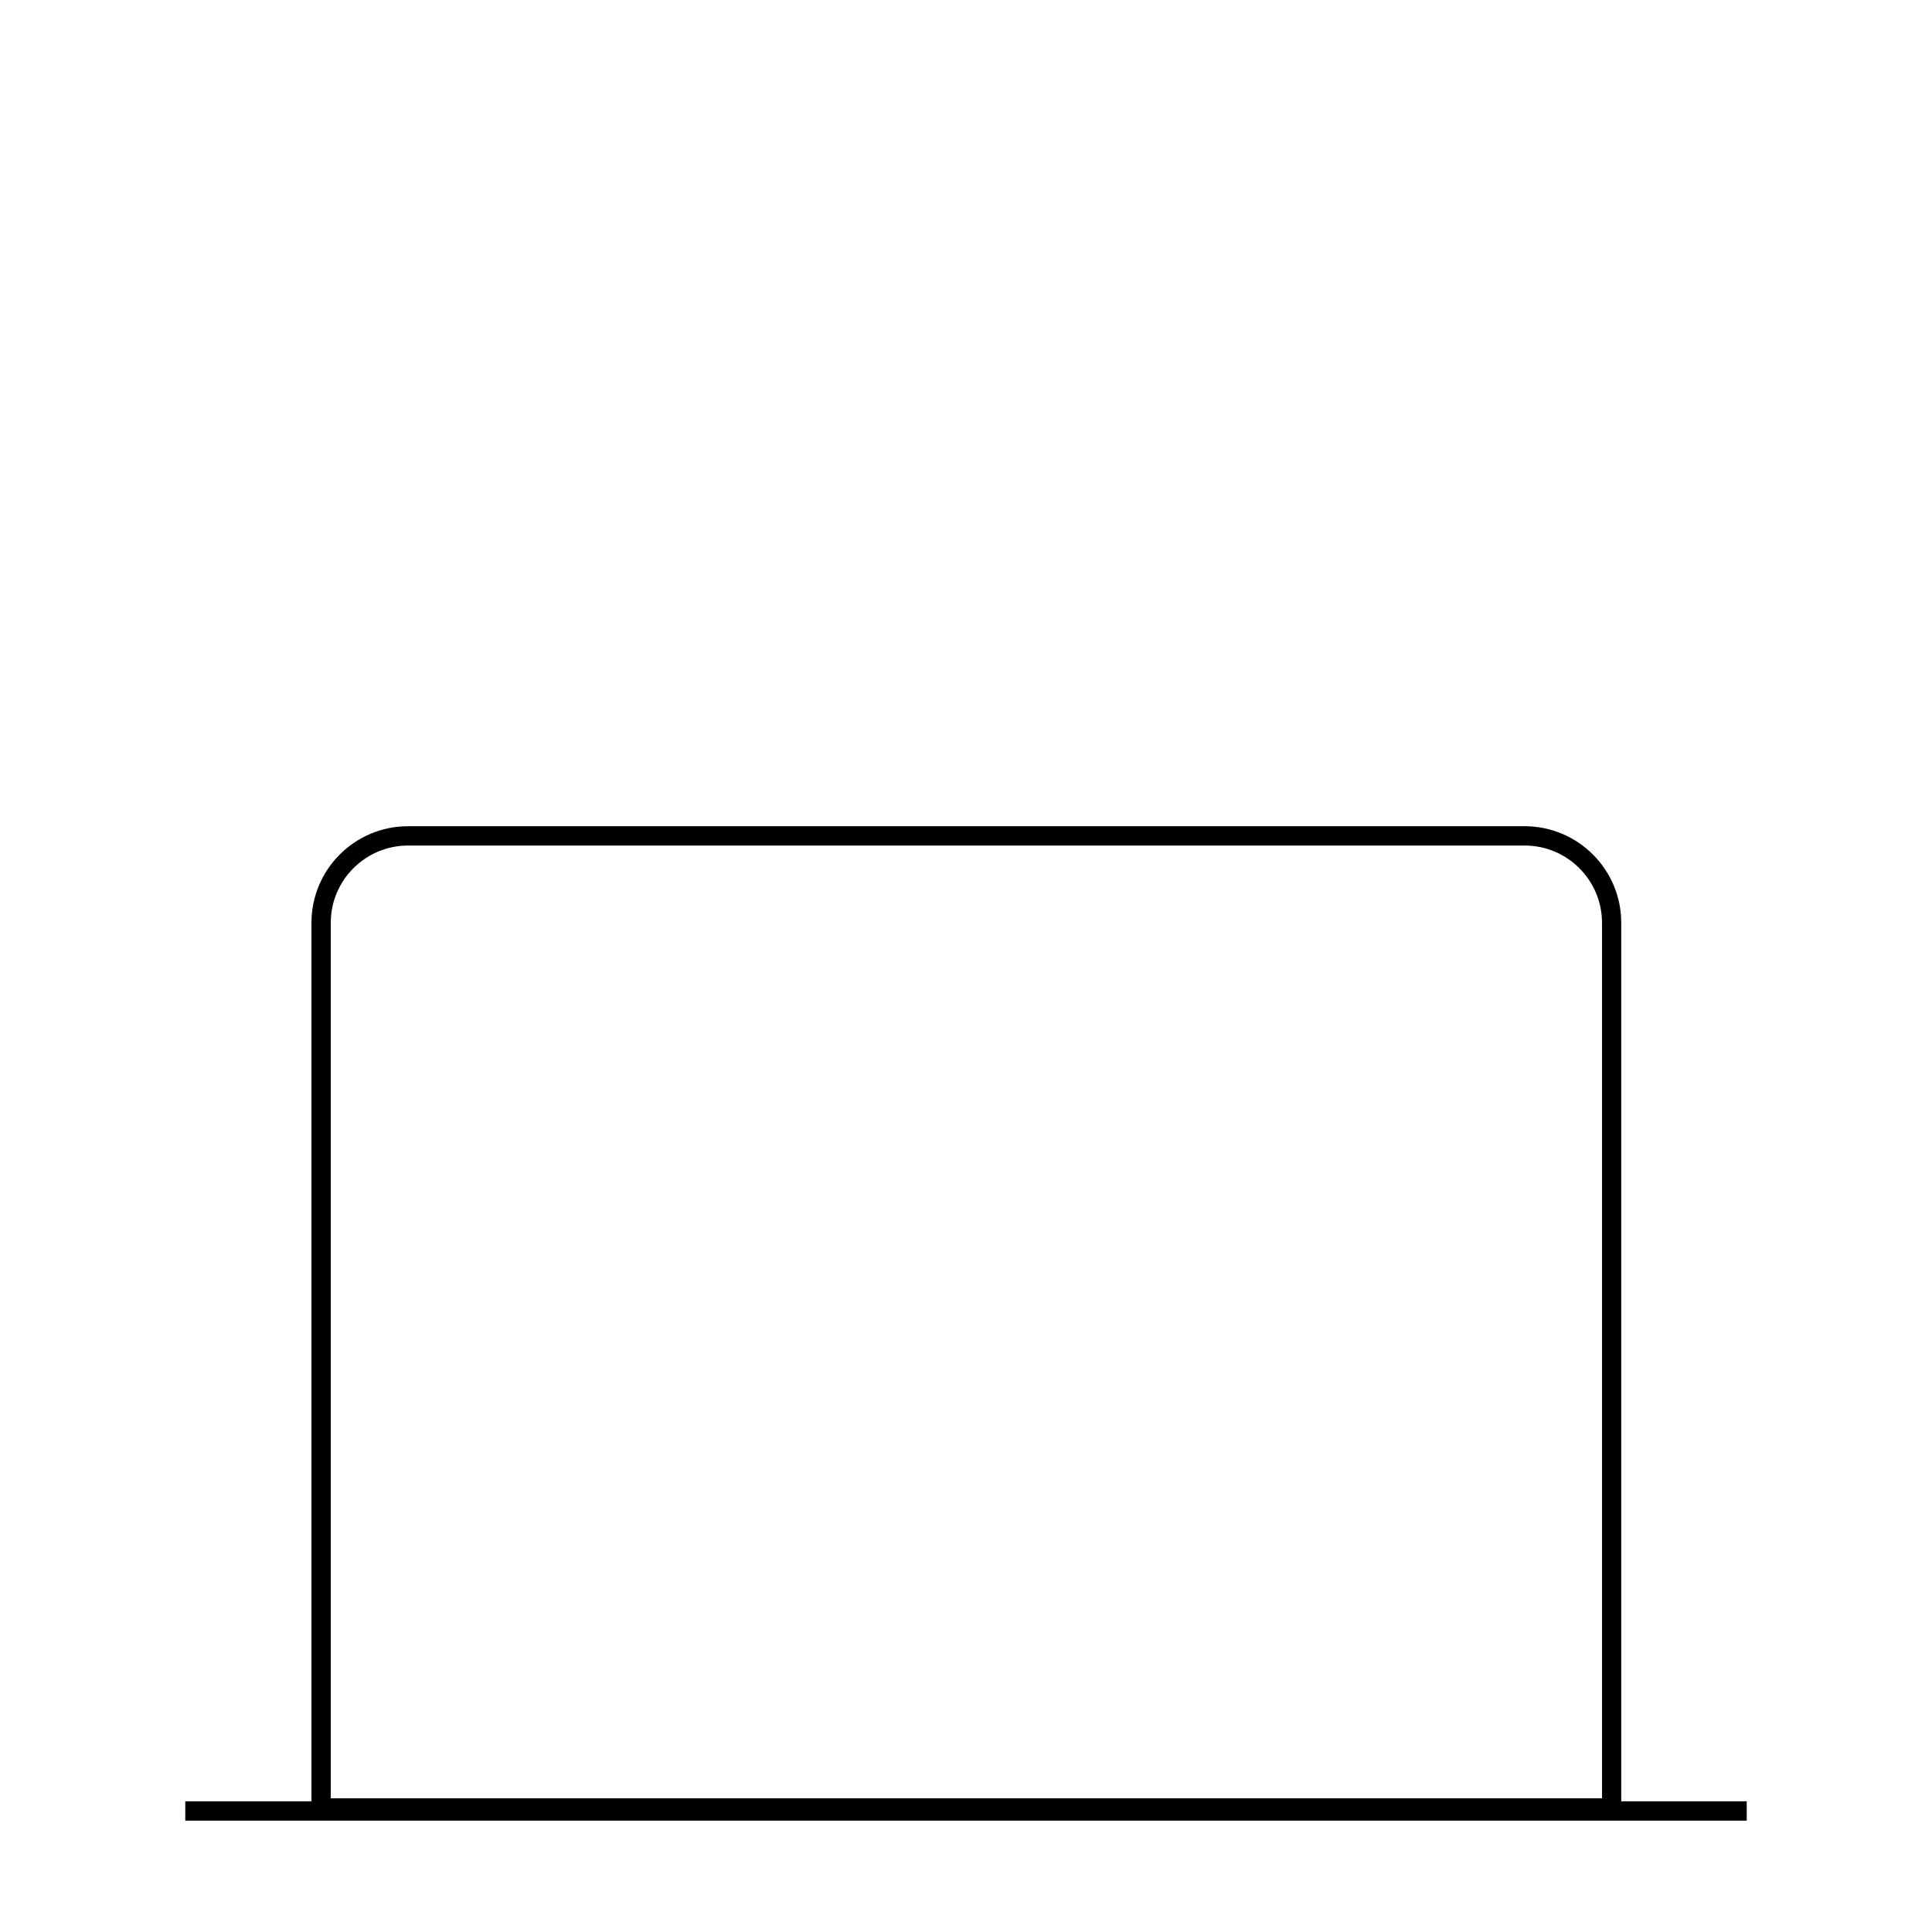 <?xml version="1.0" encoding="UTF-8"?><svg id="Lag_4" xmlns="http://www.w3.org/2000/svg" viewBox="0 0 200 200"><defs><style>.cls-1{fill:none;stroke:#000;stroke-linecap:square;stroke-miterlimit:10;stroke-width:2px;}.cls-2{stroke-width:0px;}</style></defs><line class="cls-1" x1="20.18" y1="187.47" x2="179.82" y2="187.47"/><path class="cls-2" d="m157.84,87.53c4.41,0,8,3.59,8,8v90.63H34.24v-90.63c0-4.41,3.59-8,8-8h115.59m0-2H42.24c-5.52,0-10,4.48-10,10v92.63h135.59v-92.63c0-5.52-4.48-10-10-10h0Z"/></svg>
